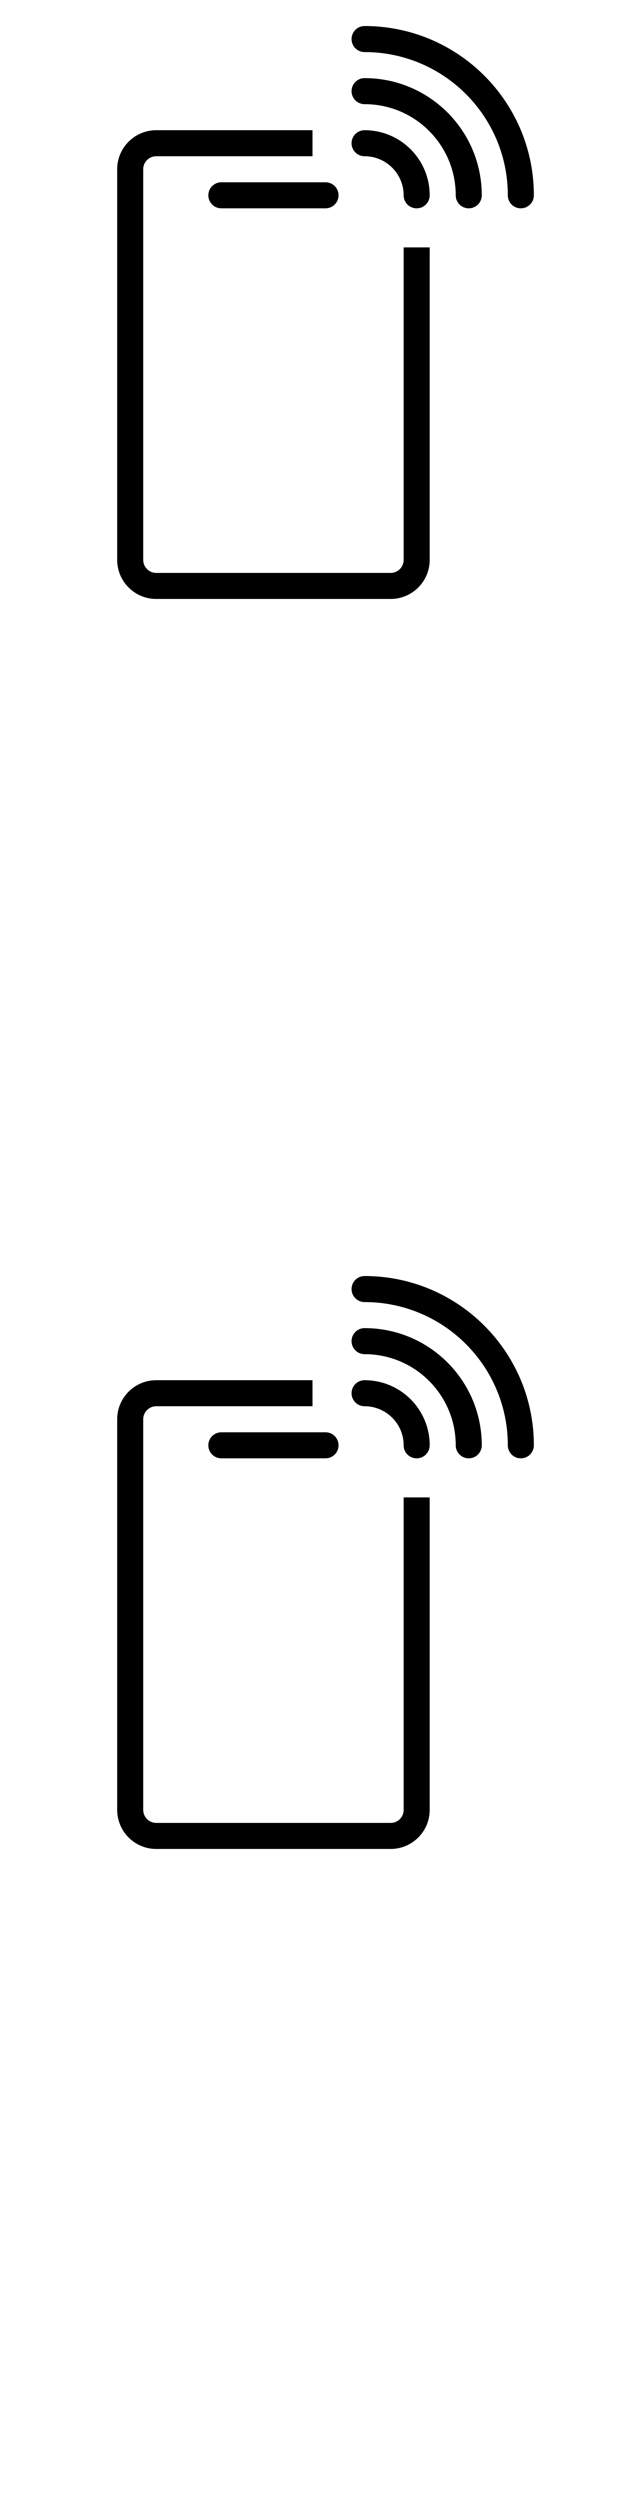 <svg width="24" height="96" xmlns="http://www.w3.org/2000/svg"><style>#filled:not(:target){display:none}#filled:target + #default{display:none}</style><defs><symbol id="icon"><path d="M13.5 1.5A.5.5 0 0 1 14 1c3.59 0 6.5 2.91 6.5 6.5a.5.5 0 0 1-1 0C19.5 4.462 17.038 2 14 2a.5.5 0 0 1-.5-.5"/><path d="M14 3a.5.5 0 0 0 0 1c1.933 0 3.5 1.567 3.5 3.5a.5.5 0 0 0 1 0C18.5 5.015 16.485 3 14 3"/><path d="M14 5a.5.5 0 0 0 0 1c.828 0 1.5.672 1.5 1.5a.5.5 0 0 0 1 0C16.5 6.119 15.381 5 14 5M12 6V5H6c-.828 0-1.5.672-1.5 1.5v15c0 .828.672 1.5 1.5 1.5h9c.828 0 1.5-.672 1.5-1.5v-12h-1v12a.5.5 0 0 1-.5.5H6a.5.5 0 0 1-.5-.5v-15A.5.5 0 0 1 6 6z"/><path d="M8.5 7a.5.5 0 0 0 0 1h4a.5.5 0 0 0 0-1z"/></symbol><symbol id="icon-filled"><path d="M13.75 1a.75.75 0 0 0 0 1.5C16.649 2.5 19 4.851 19 7.75a.75.75 0 0 0 1.5 0C20.5 4.022 17.478 1 13.75 1"/><path d="M13 3.75a.75.75 0 0 1 .75-.75c2.623 0 4.75 2.127 4.75 4.75a.75.75 0 0 1-1.5 0c0-1.795-1.455-3.25-3.25-3.25a.75.75 0 0 1-.75-.75"/><path d="M13 5.75a.75.75 0 0 1 .75-.75c1.519 0 2.75 1.231 2.75 2.75a.75.75 0 0 1-1.5 0c0-.69-.56-1.25-1.25-1.25a.75.75 0 0 1-.75-.75"/><path d="M12 5H6c-.828 0-1.5.672-1.5 1.5v15c0 .828.672 1.5 1.5 1.5h9c.828 0 1.5-.672 1.5-1.5v-12H15v9.502c-.001.551-.449.998-1 .998H7c-.552 0-1-.448-1-1V6.5h6z"/><path d="M8.5 7.25a.75.75 0 0 0 0 1.5h4a.75.75 0 0 0 0-1.5z"/></symbol></defs><g id="filled"><use x="0" y="0" href="#icon-filled" fill="#000000f5"/><use x="0" y="24" href="#icon-filled" fill="#fff"/><use x="0" y="48" href="#icon-filled" fill="#000000f5"/><use x="0" y="72" href="#icon-filled" fill="#fff"/></g><g id="default"><use x="0" y="0" href="#icon" fill="#000000f5"/><use x="0" y="24" href="#icon" fill="#fff"/><use x="0" y="48" href="#icon" fill="#000000f5"/><use x="0" y="72" href="#icon" fill="#fff"/></g></svg>